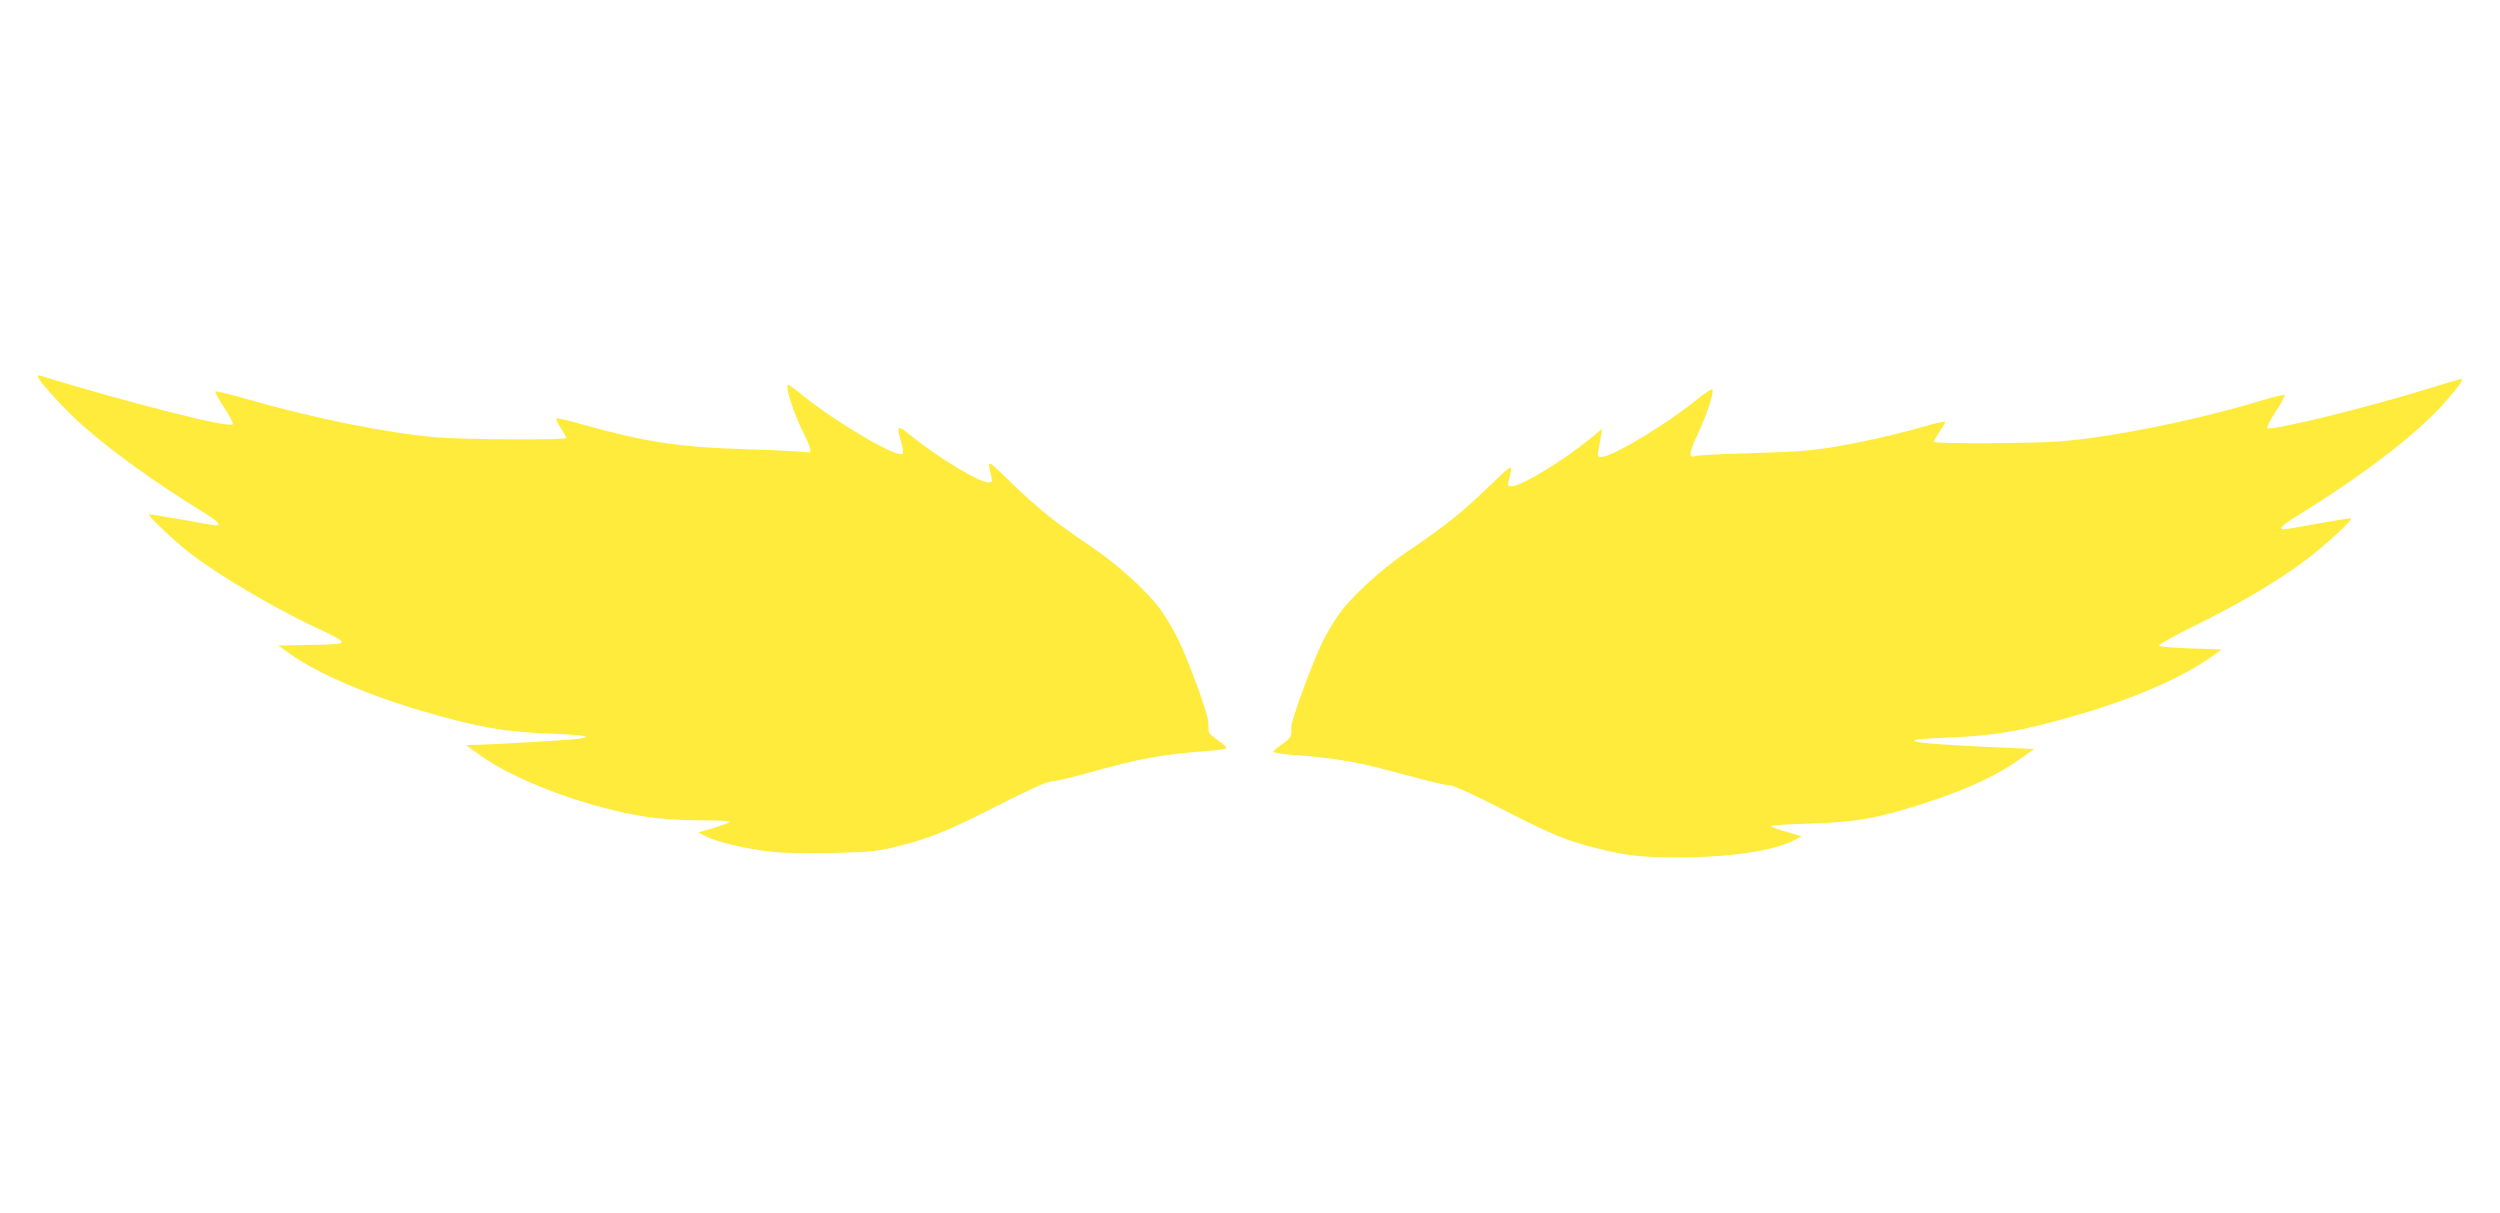 <?xml version="1.0" standalone="no"?>
<!DOCTYPE svg PUBLIC "-//W3C//DTD SVG 20010904//EN"
 "http://www.w3.org/TR/2001/REC-SVG-20010904/DTD/svg10.dtd">
<svg version="1.0" xmlns="http://www.w3.org/2000/svg"
 width="1280pt" height="621pt" viewBox="0 0 1280 621"
 preserveAspectRatio="xMidYMid meet">
<g transform="translate(0,621) scale(0.1,-0.1)"
fill="#ffeb3b" stroke="none">
<path d="M198 4273 c19 -35 143 -169 220 -237 152 -135 375 -296 625 -450 74
-46 93 -66 63 -66 -7 0 -87 13 -177 30 -90 16 -165 28 -167 26 -6 -7 135 -140
209 -197 166 -127 458 -297 684 -400 52 -23 95 -48 95 -56 0 -10 -38 -13 -162
-15 l-163 -3 60 -43 c143 -101 404 -214 689 -296 279 -81 411 -104 659 -113
165 -6 207 -15 125 -26 -42 -6 -362 -25 -503 -30 l-70 -2 75 -53 c148 -106
412 -215 682 -281 152 -37 275 -51 460 -51 85 0 138 -4 133 -9 -6 -5 -44 -19
-85 -31 l-75 -22 39 -20 c58 -30 212 -66 336 -79 65 -7 193 -9 317 -6 178 4
223 8 313 30 176 43 270 81 526 211 164 84 257 126 279 126 17 0 90 16 161 36
302 84 390 100 647 120 48 3 87 10 87 15 0 4 -20 22 -45 39 -25 17 -45 36 -46
43 -1 7 -2 30 -3 52 -3 48 -103 318 -158 430 -22 44 -60 108 -84 141 -65 92
-223 236 -364 330 -175 118 -267 191 -404 324 -128 124 -122 123 -99 23 4 -18
1 -23 -16 -23 -48 0 -260 128 -399 241 -69 57 -74 53 -47 -37 8 -28 11 -52 6
-57 -25 -25 -337 158 -509 297 -38 31 -72 56 -76 56 -20 0 26 -144 80 -252 41
-81 44 -103 12 -93 -13 3 -151 10 -308 15 -346 10 -519 37 -853 131 -59 17
-112 29 -117 27 -6 -2 4 -23 20 -48 16 -25 30 -48 30 -52 0 -12 -528 -9 -665
3 -250 21 -622 96 -954 191 -95 27 -175 47 -178 44 -4 -3 17 -41 45 -83 28
-43 48 -81 43 -86 -19 -19 -503 103 -984 249 -16 5 -17 3 -9 -13z"/>
<path d="M12445 4224 c-302 -95 -820 -223 -837 -206 -4 4 16 42 44 85 28 42
48 80 45 84 -4 3 -53 -8 -109 -25 -335 -102 -774 -191 -1041 -212 -145 -11
-647 -13 -647 -2 0 4 14 27 30 51 17 24 30 47 30 51 0 4 -37 -3 -82 -16 -147
-43 -323 -84 -475 -110 -122 -21 -197 -27 -428 -34 -154 -4 -288 -11 -297 -15
-34 -14 -29 21 16 116 46 97 84 214 73 225 -4 4 -38 -19 -78 -51 -163 -132
-435 -295 -492 -295 -17 0 -19 5 -13 35 3 19 9 52 13 72 l6 38 -64 -53 c-140
-114 -352 -242 -400 -242 -18 0 -20 4 -15 26 24 96 27 96 -100 -26 -137 -133
-229 -206 -404 -324 -141 -94 -299 -238 -364 -330 -24 -33 -62 -97 -84 -141
-50 -100 -163 -409 -161 -438 4 -45 -2 -57 -46 -87 -25 -17 -45 -35 -45 -39 0
-5 44 -12 98 -16 178 -12 326 -35 462 -72 74 -19 175 -46 224 -59 48 -13 101
-24 117 -24 18 0 126 -49 272 -124 256 -131 329 -161 485 -200 149 -37 226
-46 411 -46 266 0 490 33 597 88 l39 20 -75 22 c-41 12 -79 25 -83 30 -5 4 79
10 185 13 219 6 322 21 496 72 262 76 457 161 592 257 l75 53 -246 11 c-266
13 -369 22 -369 33 0 5 73 11 163 14 257 10 397 35 696 123 272 80 516 187
656 286 l60 43 -159 5 c-93 3 -161 9 -162 15 -2 6 81 51 184 102 221 108 419
225 563 332 100 75 245 208 237 217 -3 2 -78 -10 -167 -26 -90 -17 -169 -30
-177 -30 -32 0 -9 22 79 76 346 214 619 426 758 589 73 86 86 105 67 104 -7
-1 -76 -21 -153 -45z"/>
</g>
</svg>
